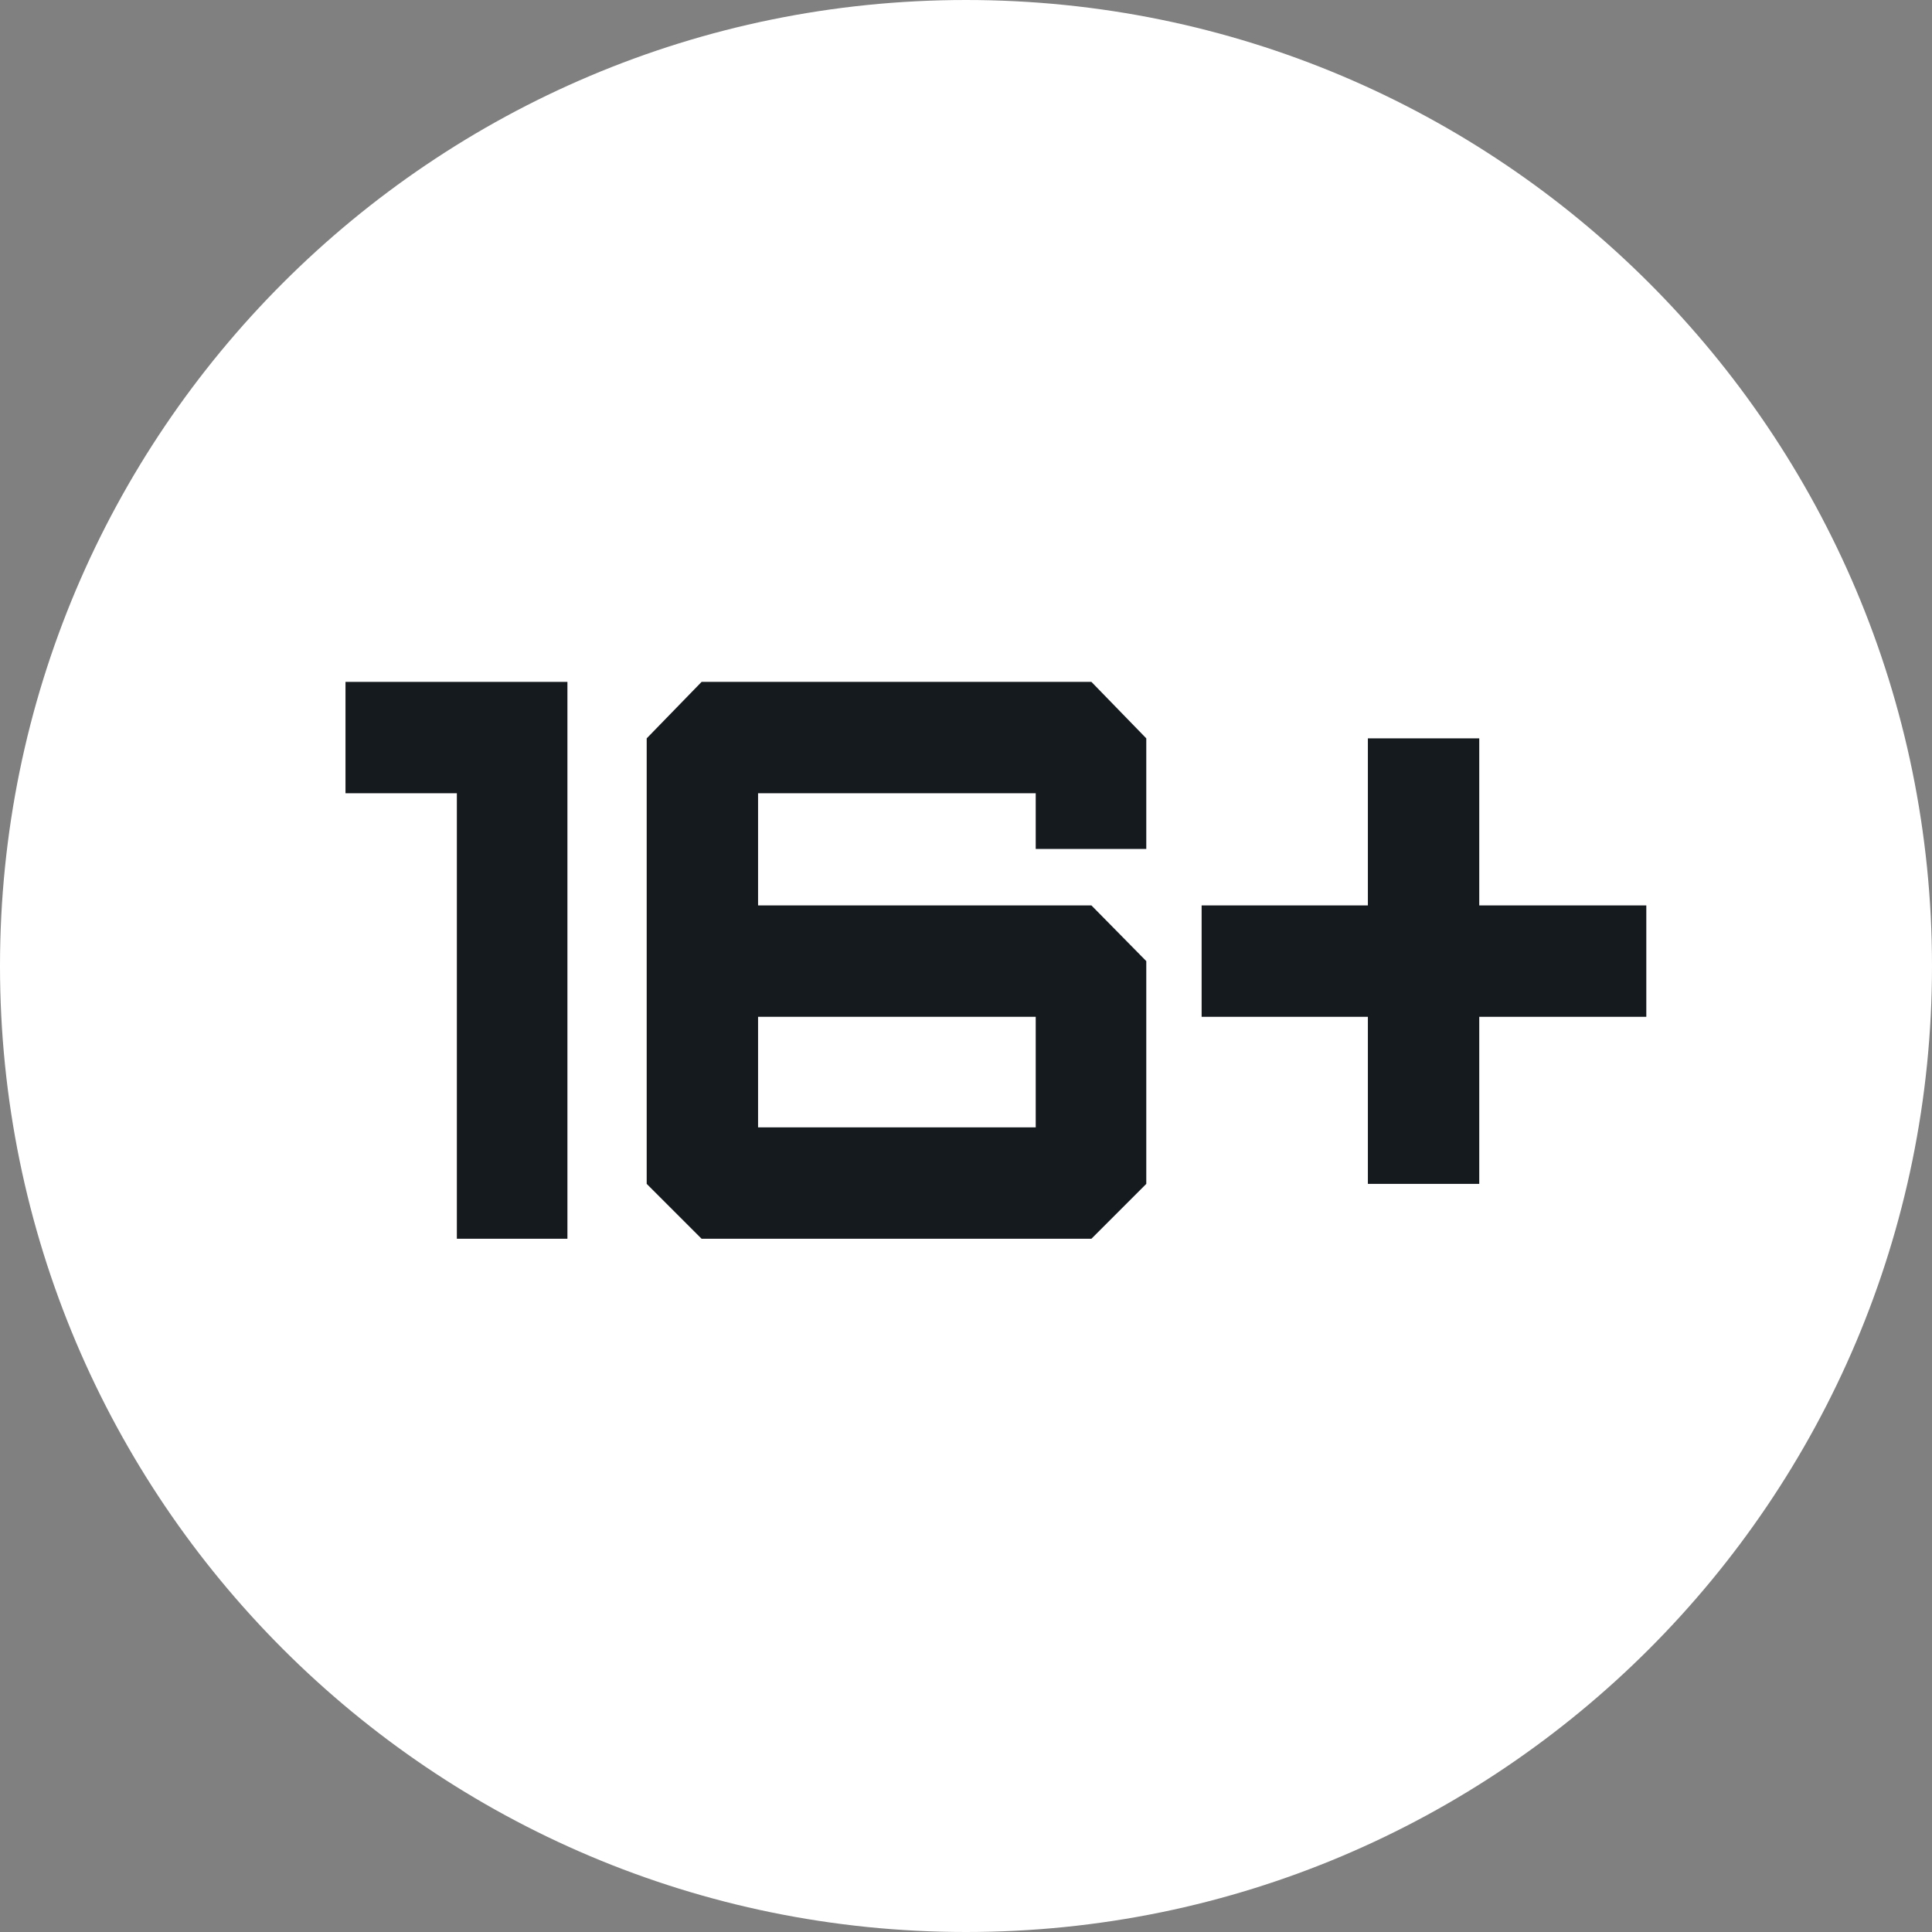 <?xml version="1.0" encoding="UTF-8"?> <svg xmlns="http://www.w3.org/2000/svg" width="70" height="70" viewBox="0 0 70 70" fill="none"><rect x="0" y="0" width="70" height="70" fill="#808080" stroke="none"/> <path d="M70 35C70 54.33 54.33 70 35 70C15.67 70 0 54.33 0 35C0 15.67 15.67 0 35 0C54.33 0 70 15.67 70 35Z" fill="white"></path> <path d="M20.559 44.882H16.553V28.741H12.518V24.706H20.559V44.882Z" fill="#151A1E"></path> <path d="M41.532 34.823V42.894L39.544 44.882H25.42L23.431 42.894V26.752L25.42 24.706H39.544L41.532 26.752V30.759H37.526V28.741H27.466V32.805H39.544L41.532 34.823ZM37.526 36.841H27.466V40.847H37.526V36.841Z" fill="#151A1E"></path> <path d="M49.561 32.805V26.752H53.596V32.805H59.649V36.841H53.596V42.894H49.561V36.841H43.537V32.805H49.561Z" fill="#151A1E"></path> </svg> 